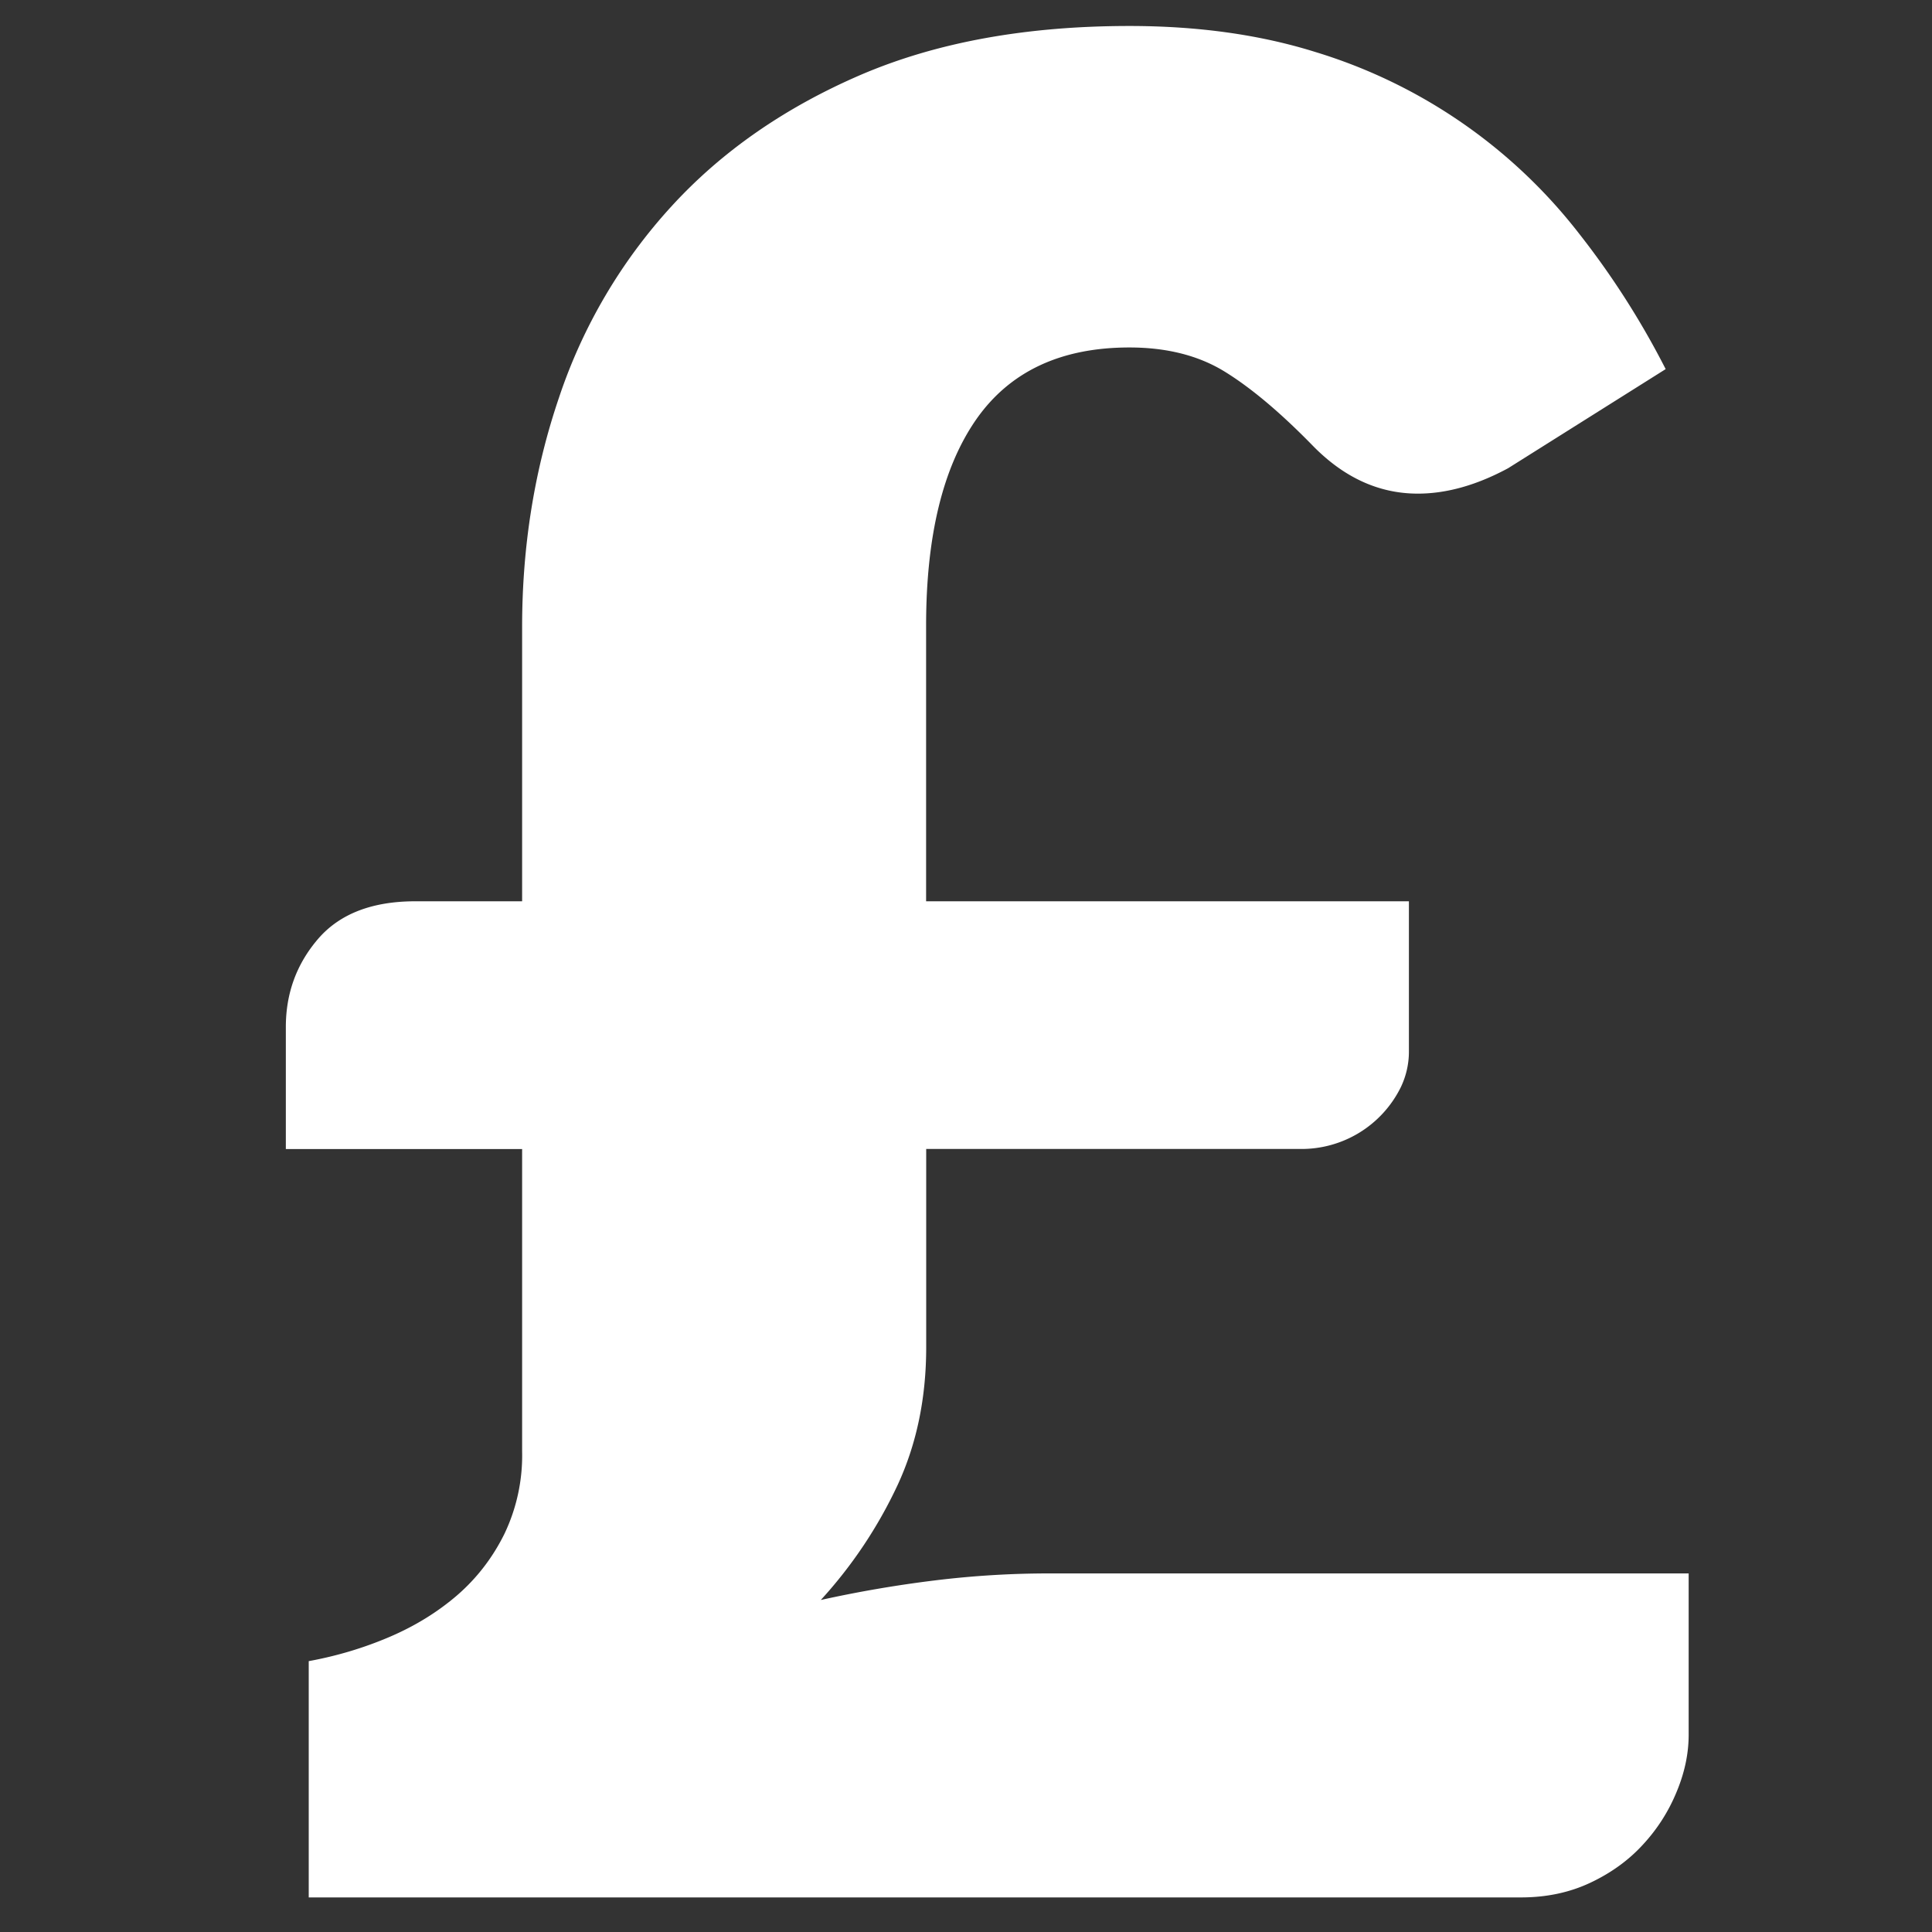 <svg xmlns="http://www.w3.org/2000/svg" xml:space="preserve" width="20" height="20"><rect width="100%" height="100%" fill="#333333" stroke="none"/><path fill="#FFFFFF" d="M2.959 10.632c0-.351.112-.655.335-.914.224-.259.56-.388 1.007-.388h1.104V6.489c0-.833.127-1.625.382-2.374a5.513 5.513 0 0 1 1.164-1.979c.521-.57 1.175-1.023 1.959-1.361.785-.337 1.712-.506 2.782-.506.71 0 1.353.09 1.927.27a5.467 5.467 0 0 1 2.729 1.881c.341.434.64.901.895 1.401l-1.631 1.026c-.325.175-.636.263-.935.263-.403 0-.767-.167-1.091-.5-.334-.342-.637-.596-.908-.763s-.601-.25-.986-.25c-.71 0-1.238.248-1.585.743-.346.496-.52 1.208-.52 2.137V9.33h4.998v1.552a.85.85 0 0 1-.085.375 1.146 1.146 0 0 1-1.045.637H9.588v2.052c0 .526-.099 1.002-.296 1.427a4.725 4.725 0 0 1-.795 1.19 12.52 12.52 0 0 1 1.184-.203 9.702 9.702 0 0 1 1.197-.072h6.603v1.67c0 .193-.041.391-.125.592a1.81 1.81 0 0 1-.349.546c-.148.162-.331.294-.546.395s-.453.151-.717.151H3.196v-2.446c.29-.053.568-.136.835-.25.267-.114.501-.259.704-.434.202-.176.364-.386.486-.632a1.88 1.88 0 0 0 .184-.854v-3.131H2.959v-1.263z"/></svg>

